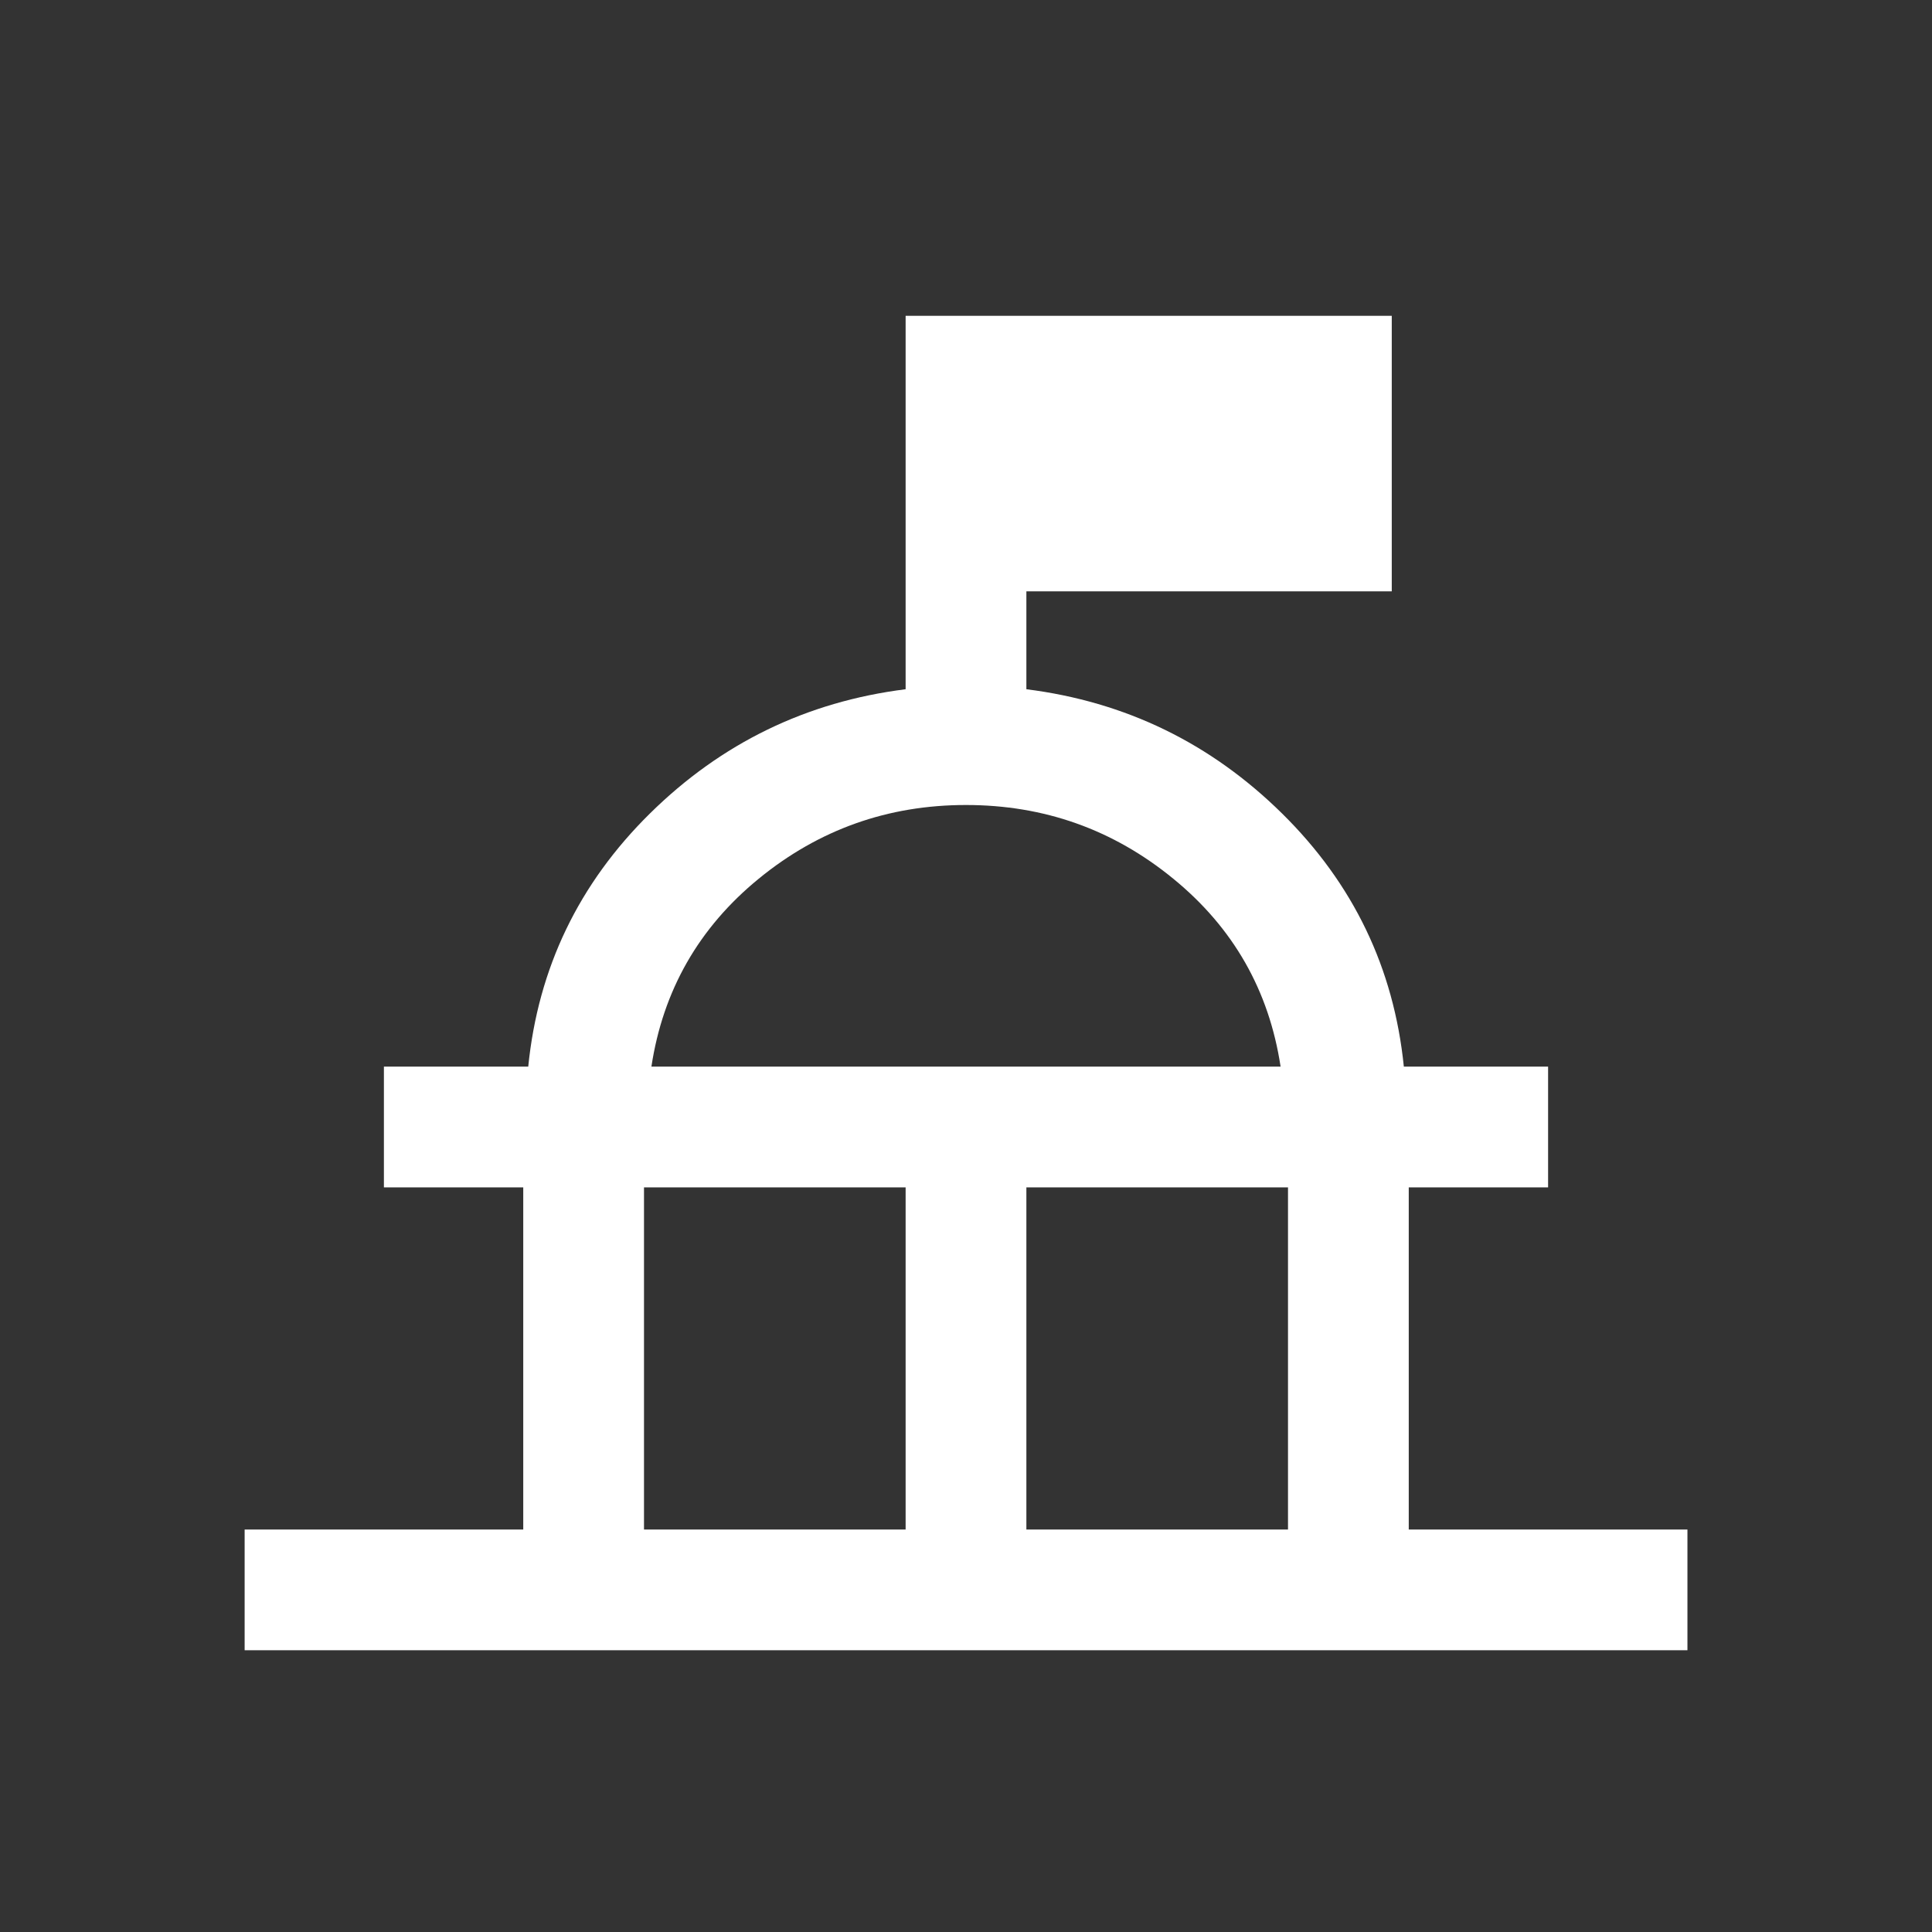 <svg width="24" height="24" viewBox="0 0 24 24" fill="none" xmlns="http://www.w3.org/2000/svg">
<rect x="0" y="0" width="24" height="24" fill="#333333" stroke="none"/>
<g id="things_to_do_24dp_FILL0_wght300_GRAD0_opsz24 1">
<path id="Vector" d="M3.039 20.5V19H6.5V14.75H4.769V13.25H6.562C6.685 12.026 7.189 10.977 8.075 10.104C8.961 9.231 10.019 8.717 11.25 8.562V3.923H17.289V7.346H12.75V8.562C13.981 8.717 15.039 9.231 15.925 10.104C16.811 10.977 17.315 12.026 17.439 13.25H19.231V14.75H17.5V19H20.962V20.5H3.039ZM8 19H11.25V14.75H8V19ZM12.75 19H16V14.75H12.75V19ZM8.092 13.25H15.908C15.764 12.303 15.32 11.524 14.574 10.915C13.829 10.305 12.971 10 12 10C11.03 10 10.172 10.305 9.426 10.915C8.681 11.524 8.236 12.303 8.092 13.25Z" fill="white"/>
</g>
</svg>
